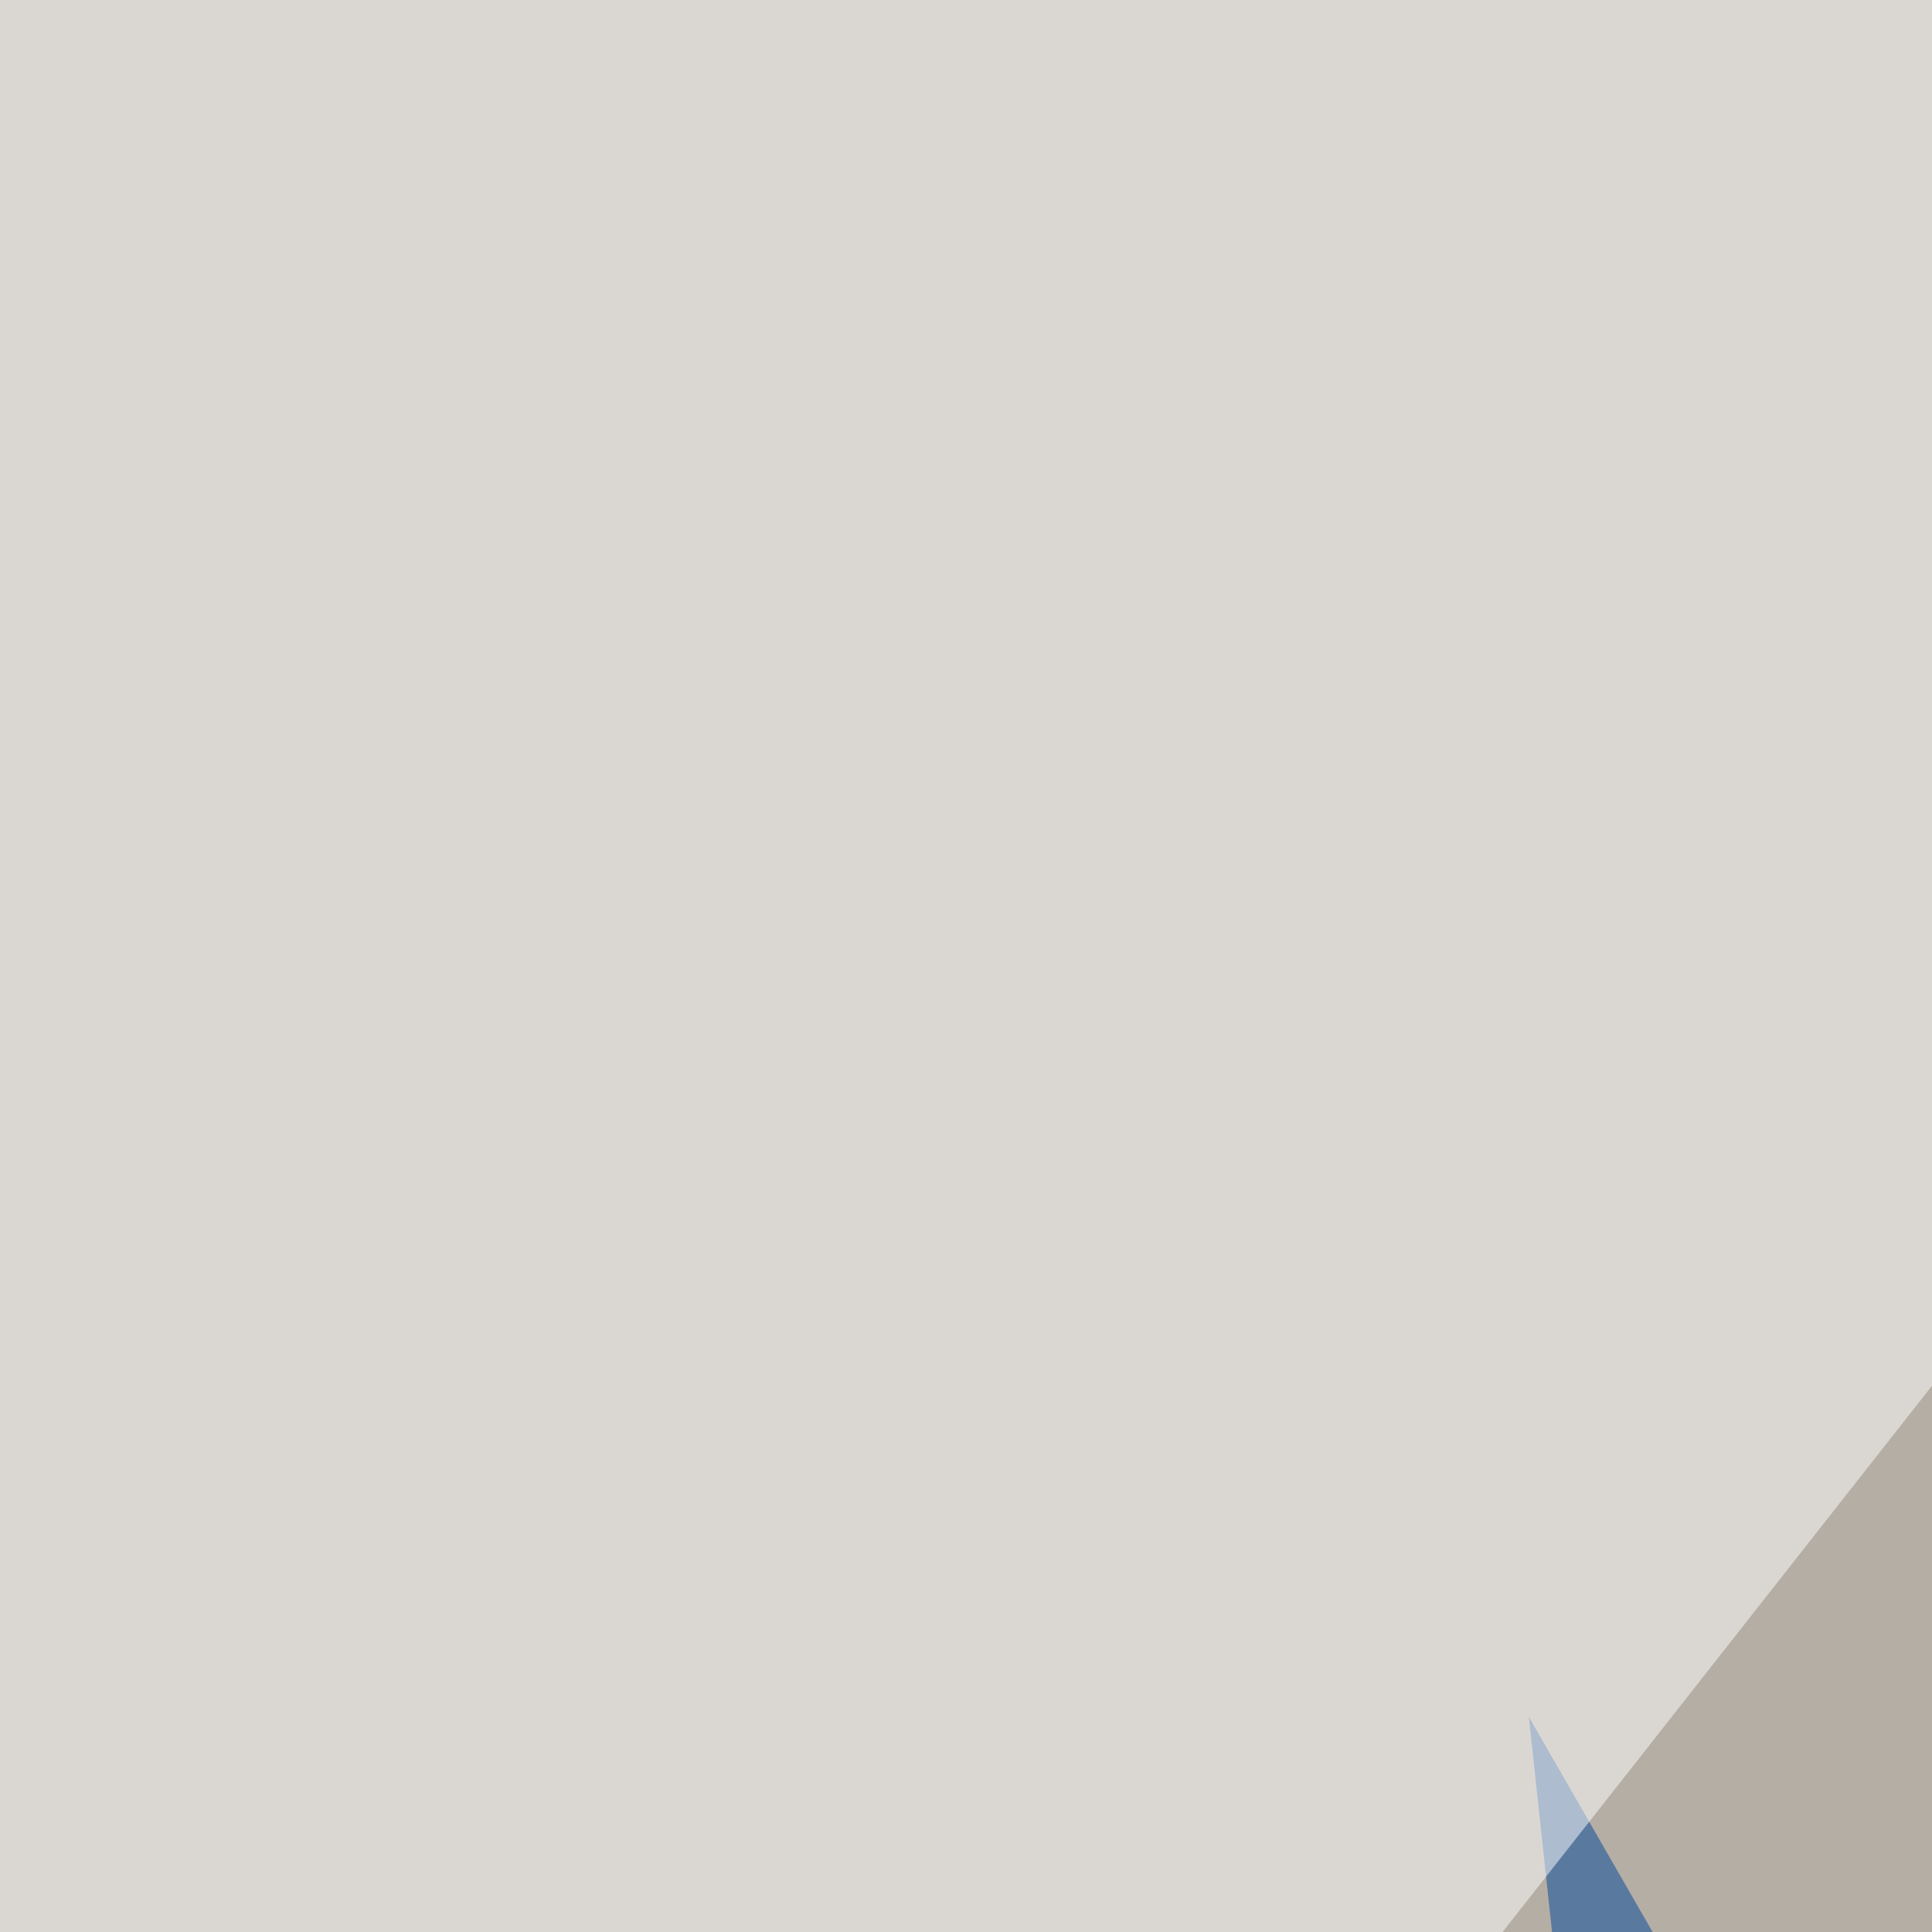 <svg xmlns="http://www.w3.org/2000/svg" width="150" height="150"><filter id="a"><feGaussianBlur stdDeviation="55"/></filter><rect width="100%" height="100%" fill="#b5aea5"/><g filter="url(#a)"><g fill-opacity=".5"><path fill="#a90800" d="M209.5 613.8l366.2-32.3-3-295.9z"/><path fill="#00449b" d="M162.6 540.5H353L118.7 133.3z"/><path fill="#fff" d="M268-42.5L-45.3 4.4V356zM-10.3 795.4l-20.5-342.8 334 334z"/></g></g></svg>